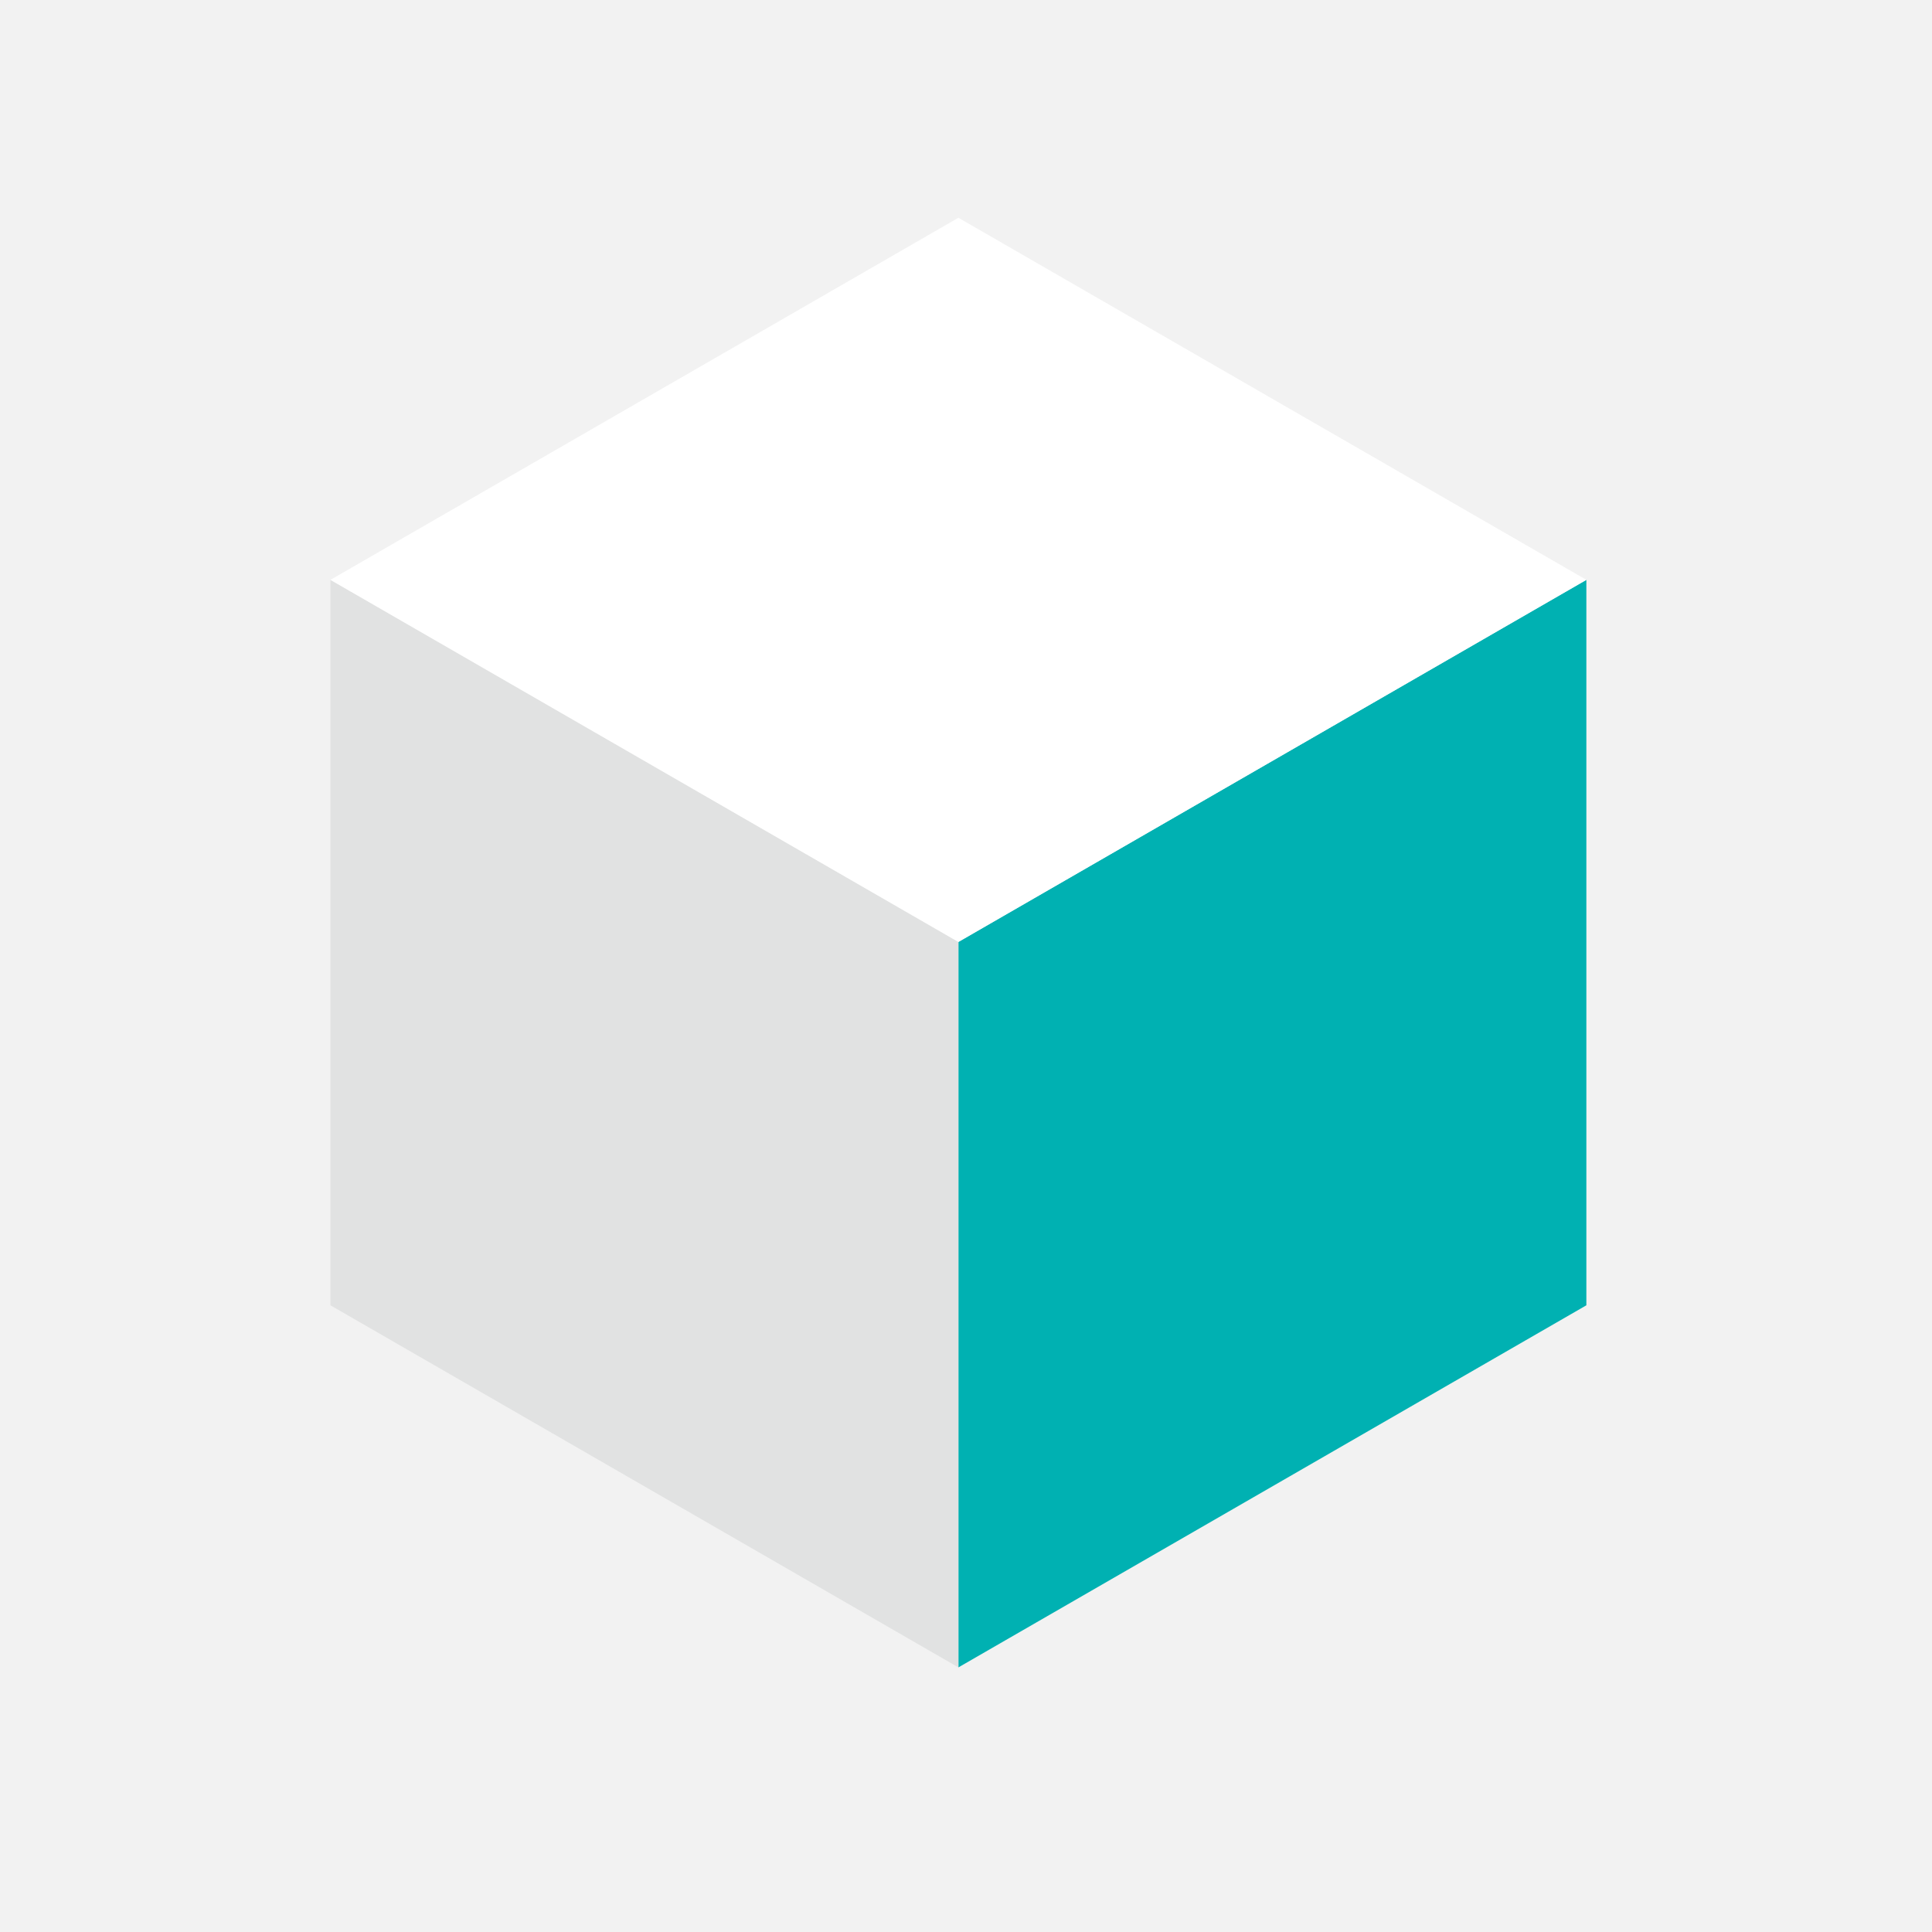 <?xml version="1.0" encoding="utf-8"?>
<!-- Generator: Adobe Illustrator 25.1.0, SVG Export Plug-In . SVG Version: 6.00 Build 0)  -->
<svg version="1.1" id="Ebene_1" xmlns="http://www.w3.org/2000/svg" xmlns:xlink="http://www.w3.org/1999/xlink" x="0px" y="0px"
	 viewBox="0 0 152.6 152.6" style="enable-background:new 0 0 152.6 152.6;" xml:space="preserve">
<style type="text/css">
	.st0{fill:#F2F2F2;}
	.st1{fill:#00B1B2;}
	.st2{fill:#E1E2E2;}
	.st3{fill:#FFFFFF;}
	.st4{fill:none;}
</style>
<rect class="st0" width="152.6" height="152.6"/>
<g>
	<polygon class="st1" points="75.7,131.7 125.3,103.1 125.3,45.8 75.7,74.4 	"/>
	<polygon class="st2" points="75.7,74.4 26.1,45.8 26.1,103.1 75.7,131.7 	"/>
	<polygon class="st3" points="26.1,45.8 75.7,74.4 125.3,45.8 75.7,17.2 	"/>
</g>
<rect x="-186.8" class="st4" width="339.4" height="152.6"/>
</svg>
